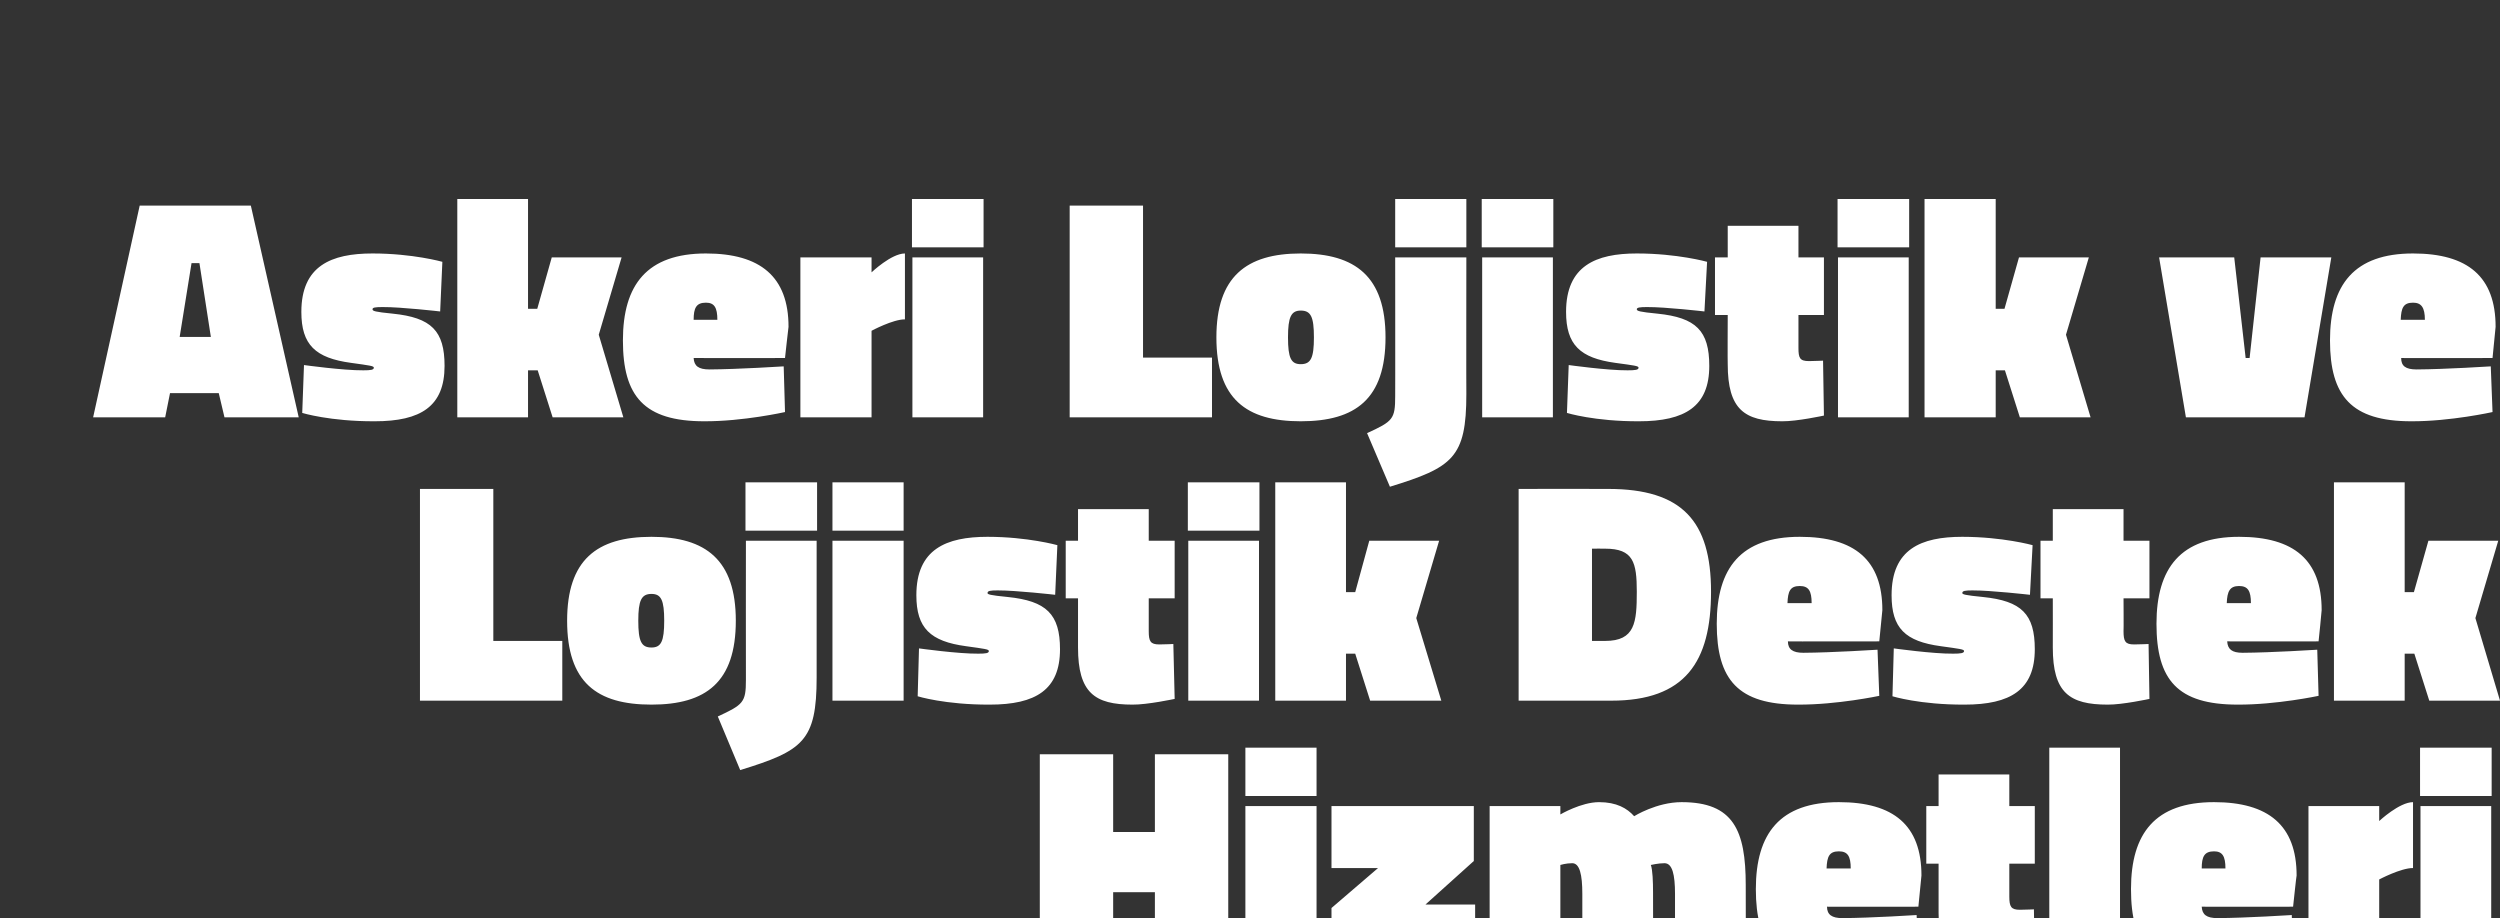 <?xml version="1.0" standalone="no"?><!DOCTYPE svg PUBLIC "-//W3C//DTD SVG 1.1//EN" "http://www.w3.org/Graphics/SVG/1.1/DTD/svg11.dtd"><svg xmlns="http://www.w3.org/2000/svg" version="1.1" width="569.1px" height="209px" viewBox="0 -41 569.1 209" style="top:-41px"><rect x="0" y="-41" width="569.1" height="209" fill="#333333" stroke="none"/>  <desc>Askeri Lojistik ve Lojistik Destek Hizmetleri</desc>  <defs/>  <g id="Polygon336335">    <path d="M 262.9 162.1 L 253.4 162.1 L 253.4 178.9 L 236.7 178.9 L 236.7 130.7 L 253.4 130.7 L 253.4 148.4 L 262.9 148.4 L 262.9 130.7 L 279.6 130.7 L 279.6 178.9 L 262.9 178.9 L 262.9 162.1 Z M 283.5 142.5 L 299.7 142.5 L 299.7 178.9 L 283.5 178.9 L 283.5 142.5 Z M 283.5 129.2 L 299.7 129.2 L 299.7 140.2 L 283.5 140.2 L 283.5 129.2 Z M 303.1 142.5 L 335.5 142.5 L 335.5 155 L 324.5 164.9 L 335.8 164.9 L 335.8 178.9 L 303.1 178.9 L 303.1 165.7 L 313.7 156.6 L 303.1 156.6 L 303.1 142.5 Z M 339.1 178.9 L 339.1 142.5 L 355.2 142.5 L 355.2 144.4 C 355.2 144.4 359.93 141.61 364 141.6 C 368 141.6 370.4 143 372 144.8 C 372 144.8 377.1 141.6 382.8 141.6 C 394.6 141.6 397.4 148 397.4 160.5 C 397.44 160.54 397.4 178.9 397.4 178.9 L 381.3 178.9 C 381.3 178.9 381.31 162.49 381.3 162.5 C 381.3 158.1 380.7 155.5 378.9 155.5 C 377.5 155.5 375.8 155.9 375.8 155.9 C 376.2 157 376.3 159.7 376.3 162.2 C 376.34 162.2 376.3 178.9 376.3 178.9 L 360.2 178.9 C 360.2 178.9 360.21 162.49 360.2 162.5 C 360.2 158.1 359.6 155.5 357.9 155.5 C 356.47 155.5 355.2 155.9 355.2 155.9 L 355.2 178.9 L 339.1 178.9 Z M 436.3 167.3 L 436.7 177.8 C 436.7 177.8 427.1 179.84 418.2 179.8 C 404.6 179.8 399.7 174.2 399.7 161.4 C 399.7 148.7 405.2 141.6 418.6 141.6 C 431.1 141.6 437.4 146.9 437.4 158.3 C 437.4 158.31 436.7 165.4 436.7 165.4 C 436.7 165.4 415.87 165.44 415.9 165.4 C 415.9 167.2 417 168 419.4 168 C 426.02 167.96 436.3 167.3 436.3 167.3 Z M 421.3 156.7 C 421.3 153.9 420.6 152.8 418.6 152.8 C 416.4 152.8 415.9 154 415.8 156.7 C 415.8 156.7 421.3 156.7 421.3 156.7 Z M 457.4 163.1 C 457.4 165.4 457.8 166.1 459.8 166.1 C 461.23 166.09 463 166 463 166 L 463.2 178.5 C 463.2 178.5 457.05 179.84 453.7 179.8 C 445.1 179.8 441.3 177.1 441.3 166.8 C 441.29 166.81 441.3 155.6 441.3 155.6 L 438.5 155.6 L 438.5 142.5 L 441.3 142.5 L 441.3 135.3 L 457.4 135.3 L 457.4 142.5 L 463.2 142.5 L 463.2 155.6 L 457.4 155.6 C 457.4 155.6 457.41 163.06 457.4 163.1 Z M 466.5 129.2 L 482.6 129.2 L 482.6 178.9 L 466.5 178.9 L 466.5 129.2 Z M 521.7 167.3 L 522 177.8 C 522 177.8 512.46 179.84 503.6 179.8 C 489.9 179.8 485.1 174.2 485.1 161.4 C 485.1 148.7 490.6 141.6 504 141.6 C 516.4 141.6 522.8 146.9 522.8 158.3 C 522.75 158.31 522 165.4 522 165.4 C 522 165.4 501.22 165.44 501.2 165.4 C 501.3 167.2 502.3 168 504.8 168 C 511.38 167.96 521.7 167.3 521.7 167.3 Z M 506.6 156.7 C 506.6 153.9 505.9 152.8 504 152.8 C 501.8 152.8 501.2 154 501.2 156.7 C 501.2 156.7 506.6 156.7 506.6 156.7 Z M 541.6 178.9 L 525.5 178.9 L 525.5 142.5 L 541.6 142.5 L 541.6 145.9 C 541.6 145.9 546.18 141.61 549.3 141.6 C 549.3 141.6 549.3 156.6 549.3 156.6 C 546.54 156.58 541.6 159.2 541.6 159.2 L 541.6 178.9 Z M 551 142.5 L 567.1 142.5 L 567.1 178.9 L 551 178.9 L 551 142.5 Z M 550.9 129.2 L 567.2 129.2 L 567.2 140.2 L 550.9 140.2 L 550.9 129.2 Z " stroke="none" fill="#fff"/>  </g>  <g id="Polygon336334">    <path d="M 95.6 118.5 L 95.6 70.3 L 112.3 70.3 L 112.3 104.9 L 128 104.9 L 128 118.5 L 95.6 118.5 Z M 167.5 100.3 C 167.5 114.3 160.7 119.4 148.3 119.4 C 135.8 119.4 129.1 114.3 129.1 100.3 C 129.1 86.5 135.8 81.2 148.3 81.2 C 160.7 81.2 167.5 86.5 167.5 100.3 Z M 151.2 100.3 C 151.2 95.6 150.5 94.2 148.3 94.2 C 146 94.2 145.3 95.7 145.3 100.3 C 145.3 105 146 106.4 148.3 106.4 C 150.5 106.4 151.2 105 151.2 100.3 Z M 169.7 68.8 L 186 68.8 L 186 79.8 L 169.7 79.8 L 169.7 68.8 Z M 169.8 82.1 L 185.9 82.1 C 185.9 82.1 185.9 113.25 185.9 113.2 C 185.9 127.7 182.8 129.9 168.5 134.3 C 168.5 134.3 163.4 122.1 163.4 122.1 C 169.2 119.4 169.8 118.9 169.8 113.8 C 169.77 113.75 169.8 82.1 169.8 82.1 Z M 189.5 82.1 L 205.7 82.1 L 205.7 118.5 L 189.5 118.5 L 189.5 82.1 Z M 189.5 68.8 L 205.7 68.8 L 205.7 79.8 L 189.5 79.8 L 189.5 68.8 Z M 240.2 94.4 C 240.2 94.4 231.24 93.38 227.1 93.4 C 225.4 93.4 224.8 93.5 224.8 94 C 224.8 94.3 225.3 94.5 229.4 94.9 C 238.2 95.8 241.3 98.8 241.3 106.8 C 241.3 116 235.8 119.4 225.3 119.4 C 215.12 119.44 208.9 117.5 208.9 117.5 L 209.2 106.6 C 209.2 106.6 218.14 107.85 222.7 107.8 C 224.4 107.8 225.1 107.7 225.1 107.2 C 225.1 106.8 224.2 106.7 219.9 106.1 C 211.8 105 208.6 102 208.6 94.5 C 208.6 84 215.4 81.2 224.8 81.2 C 233.98 81.21 240.7 83.1 240.7 83.1 L 240.2 94.4 Z M 261.5 102.7 C 261.5 105 261.9 105.7 263.9 105.7 C 265.34 105.69 267.1 105.6 267.1 105.6 L 267.4 118.1 C 267.4 118.1 261.16 119.44 257.8 119.4 C 249.2 119.4 245.4 116.7 245.4 106.4 C 245.39 106.41 245.4 95.2 245.4 95.2 L 242.6 95.2 L 242.6 82.1 L 245.4 82.1 L 245.4 74.9 L 261.5 74.9 L 261.5 82.1 L 267.4 82.1 L 267.4 95.2 L 261.5 95.2 C 261.5 95.2 261.52 102.66 261.5 102.7 Z M 270.5 82.1 L 286.6 82.1 L 286.6 118.5 L 270.5 118.5 L 270.5 82.1 Z M 270.4 68.8 L 286.7 68.8 L 286.7 79.8 L 270.4 79.8 L 270.4 68.8 Z M 290.3 118.5 L 290.3 68.8 L 306.4 68.8 L 306.4 93.8 L 308.5 93.8 L 311.7 82.1 L 327.6 82.1 L 322.4 99.7 L 328.1 118.5 L 311.9 118.5 L 308.5 107.8 L 306.4 107.8 L 306.4 118.5 L 290.3 118.5 Z M 345.7 118.5 L 345.7 70.3 C 345.7 70.3 366.08 70.26 366.1 70.3 C 382.9 70.3 389.5 77.6 389.5 93.7 C 389.5 109.7 383.6 118.5 366.8 118.5 C 366.8 118.5 345.7 118.5 345.7 118.5 Z M 365.4 83.9 C 365.36 83.87 362.4 83.9 362.4 83.9 L 362.4 104.9 C 362.4 104.9 365.36 104.9 365.4 104.9 C 372.2 104.9 372.6 100.7 372.6 93.7 C 372.6 87 371.8 83.9 365.4 83.9 Z M 427.4 106.9 L 427.8 117.4 C 427.8 117.4 418.2 119.44 409.3 119.4 C 395.7 119.4 390.8 113.8 390.8 101 C 390.8 88.3 396.3 81.2 409.7 81.2 C 422.2 81.2 428.5 86.5 428.5 97.9 C 428.5 97.91 427.8 105 427.8 105 C 427.8 105 406.97 105.04 407 105 C 407 106.8 408.1 107.6 410.5 107.6 C 417.12 107.56 427.4 106.9 427.4 106.9 Z M 412.4 96.3 C 412.4 93.5 411.7 92.4 409.7 92.4 C 407.5 92.4 407 93.6 406.9 96.3 C 406.9 96.3 412.4 96.3 412.4 96.3 Z M 462.1 94.4 C 462.1 94.4 453.17 93.38 449 93.4 C 447.3 93.4 446.7 93.5 446.7 94 C 446.7 94.3 447.3 94.5 451.4 94.9 C 460.2 95.8 463.2 98.8 463.2 106.8 C 463.2 116 457.7 119.4 447.2 119.4 C 437.04 119.44 430.8 117.5 430.8 117.5 L 431.1 106.6 C 431.1 106.6 440.07 107.85 444.6 107.8 C 446.3 107.8 447.1 107.7 447.1 107.2 C 447.1 106.8 446.1 106.7 441.8 106.1 C 433.7 105 430.6 102 430.6 94.5 C 430.6 84 437.3 81.2 446.7 81.2 C 455.91 81.21 462.7 83.1 462.7 83.1 L 462.1 94.4 Z M 483.4 102.7 C 483.4 105 483.8 105.7 485.8 105.7 C 487.26 105.69 489.1 105.6 489.1 105.6 L 489.3 118.1 C 489.3 118.1 483.09 119.44 479.8 119.4 C 471.1 119.4 467.3 116.7 467.3 106.4 C 467.32 106.41 467.3 95.2 467.3 95.2 L 464.5 95.2 L 464.5 82.1 L 467.3 82.1 L 467.3 74.9 L 483.4 74.9 L 483.4 82.1 L 489.3 82.1 L 489.3 95.2 L 483.4 95.2 C 483.4 95.2 483.45 102.66 483.4 102.7 Z M 527.5 106.9 L 527.8 117.4 C 527.8 117.4 518.25 119.44 509.4 119.4 C 495.7 119.4 490.9 113.8 490.9 101 C 490.9 88.3 496.4 81.2 509.7 81.2 C 522.2 81.2 528.5 86.5 528.5 97.9 C 528.54 97.91 527.8 105 527.8 105 C 527.8 105 507.01 105.04 507 105 C 507.1 106.8 508.1 107.6 510.5 107.6 C 517.17 107.56 527.5 106.9 527.5 106.9 Z M 512.4 96.3 C 512.4 93.5 511.7 92.4 509.7 92.4 C 507.6 92.4 507 93.6 506.9 96.3 C 506.9 96.3 512.4 96.3 512.4 96.3 Z M 531.3 118.5 L 531.3 68.8 L 547.4 68.8 L 547.4 93.8 L 549.5 93.8 L 552.8 82.1 L 568.7 82.1 L 563.5 99.7 L 569.1 118.5 L 553 118.5 L 549.6 107.8 L 547.4 107.8 L 547.4 118.5 L 531.3 118.5 Z " stroke="none" fill="#fff"/>  </g>  <g id="Polygon336333">    <path d="M 31.8 5.8 L 57.1 5.8 L 68 54 L 51.1 54 L 49.8 48.5 L 38.7 48.5 L 37.6 54 L 21.2 54 L 31.8 5.8 Z M 40.9 35.7 L 48 35.7 L 45.4 18.9 L 43.6 18.9 L 40.9 35.7 Z M 100.2 29.9 C 100.2 29.9 91.24 28.87 87.1 28.9 C 85.4 28.9 84.8 29 84.8 29.4 C 84.8 29.8 85.3 30 89.4 30.4 C 98.2 31.3 101.2 34.3 101.2 42.3 C 101.2 51.5 95.8 54.9 85.3 54.9 C 75.11 54.94 68.8 53 68.8 53 L 69.2 42.1 C 69.2 42.1 78.14 43.34 82.7 43.3 C 84.4 43.3 85.1 43.2 85.1 42.7 C 85.1 42.3 84.2 42.2 79.9 41.6 C 71.8 40.5 68.6 37.5 68.6 30 C 68.6 19.5 75.4 16.7 84.8 16.7 C 93.98 16.7 100.7 18.6 100.7 18.6 L 100.2 29.9 Z M 104.1 54 L 104.1 4.3 L 120.2 4.3 L 120.2 29.3 L 122.3 29.3 L 125.6 17.6 L 141.5 17.6 L 136.3 35.2 L 141.9 54 L 125.8 54 L 122.4 43.3 L 120.2 43.3 L 120.2 54 L 104.1 54 Z M 178.4 42.4 L 178.7 52.8 C 178.7 52.8 169.17 54.94 160.3 54.9 C 146.6 54.9 141.8 49.2 141.8 36.5 C 141.8 23.8 147.3 16.7 160.7 16.7 C 173.1 16.7 179.5 22 179.5 33.4 C 179.47 33.41 178.7 40.5 178.7 40.5 C 178.7 40.5 157.94 40.54 157.9 40.5 C 158 42.3 159 43.1 161.5 43.1 C 168.09 43.06 178.4 42.4 178.4 42.4 Z M 163.3 31.8 C 163.3 29 162.6 27.9 160.7 27.9 C 158.5 27.9 157.9 29.1 157.9 31.8 C 157.9 31.8 163.3 31.8 163.3 31.8 Z M 198.4 54 L 182.2 54 L 182.2 17.6 L 198.4 17.6 L 198.4 21 C 198.4 21 202.9 16.7 206 16.7 C 206 16.7 206 31.7 206 31.7 C 203.26 31.68 198.4 34.3 198.4 34.3 L 198.4 54 Z M 207.7 17.6 L 223.8 17.6 L 223.8 54 L 207.7 54 L 207.7 17.6 Z M 207.6 4.3 L 223.9 4.3 L 223.9 15.3 L 207.6 15.3 L 207.6 4.3 Z M 243.5 54 L 243.5 5.8 L 260.2 5.8 L 260.2 40.4 L 275.9 40.4 L 275.9 54 L 243.5 54 Z M 315.4 35.8 C 315.4 49.8 308.6 54.9 296.1 54.9 C 283.7 54.9 276.9 49.8 276.9 35.8 C 276.9 22 283.7 16.7 296.1 16.7 C 308.6 16.7 315.4 22 315.4 35.8 Z M 299.1 35.8 C 299.1 31.1 298.4 29.7 296.1 29.7 C 293.9 29.7 293.2 31.2 293.2 35.8 C 293.2 40.5 293.9 41.9 296.1 41.9 C 298.4 41.9 299.1 40.5 299.1 35.8 Z M 317.6 4.3 L 333.8 4.3 L 333.8 15.3 L 317.6 15.3 L 317.6 4.3 Z M 317.6 17.6 L 333.8 17.6 C 333.8 17.6 333.76 48.74 333.8 48.7 C 333.8 63.2 330.7 65.4 316.4 69.8 C 316.4 69.8 311.2 57.6 311.2 57.6 C 317.1 54.9 317.6 54.4 317.6 49.2 C 317.63 49.25 317.6 17.6 317.6 17.6 Z M 337.4 17.6 L 353.5 17.6 L 353.5 54 L 337.4 54 L 337.4 17.6 Z M 337.3 4.3 L 353.6 4.3 L 353.6 15.3 L 337.3 15.3 L 337.3 4.3 Z M 388 29.9 C 388 29.9 379.11 28.87 374.9 28.9 C 373.3 28.9 372.6 29 372.6 29.4 C 372.6 29.8 373.2 30 377.3 30.4 C 386.1 31.3 389.1 34.3 389.1 42.3 C 389.1 51.5 383.6 54.9 373.1 54.9 C 362.98 54.94 356.7 53 356.7 53 L 357.1 42.1 C 357.1 42.1 366 43.34 370.5 43.3 C 372.3 43.3 373 43.2 373 42.7 C 373 42.3 372.1 42.2 367.7 41.6 C 359.7 40.5 356.5 37.5 356.5 30 C 356.5 19.5 363.3 16.7 372.6 16.7 C 381.84 16.7 388.6 18.6 388.6 18.6 L 388 29.9 Z M 409.4 38.2 C 409.4 40.5 409.7 41.2 411.8 41.2 C 413.2 41.18 415 41.1 415 41.1 L 415.2 53.6 C 415.2 53.6 409.02 54.94 405.7 54.9 C 397.1 54.9 393.3 52.2 393.3 41.9 C 393.25 41.9 393.3 30.7 393.3 30.7 L 390.4 30.7 L 390.4 17.6 L 393.3 17.6 L 393.3 10.4 L 409.4 10.4 L 409.4 17.6 L 415.2 17.6 L 415.2 30.7 L 409.4 30.7 C 409.4 30.7 409.38 38.16 409.4 38.2 Z M 418.4 17.6 L 434.5 17.6 L 434.5 54 L 418.4 54 L 418.4 17.6 Z M 418.3 4.3 L 434.6 4.3 L 434.6 15.3 L 418.3 15.3 L 418.3 4.3 Z M 438.1 54 L 438.1 4.3 L 454.3 4.3 L 454.3 29.3 L 456.3 29.3 L 459.6 17.6 L 475.5 17.6 L 470.3 35.2 L 475.9 54 L 459.8 54 L 456.4 43.3 L 454.3 43.3 L 454.3 54 L 438.1 54 Z M 508.6 17.6 L 511.2 40.5 L 512.1 40.5 L 514.6 17.6 L 530.7 17.6 L 524.6 54 L 497.6 54 L 491.5 17.6 L 508.6 17.6 Z M 567 42.4 L 567.4 52.8 C 567.4 52.8 557.8 54.94 548.9 54.9 C 535.3 54.9 530.4 49.2 530.4 36.5 C 530.4 23.8 535.9 16.7 549.3 16.7 C 561.8 16.7 568.1 22 568.1 33.4 C 568.1 33.41 567.4 40.5 567.4 40.5 C 567.4 40.5 546.57 40.54 546.6 40.5 C 546.6 42.3 547.6 43.1 550.1 43.1 C 556.72 43.06 567 42.4 567 42.4 Z M 552 31.8 C 552 29 551.2 27.9 549.3 27.9 C 547.1 27.9 546.6 29.1 546.5 31.8 C 546.5 31.8 552 31.8 552 31.8 Z " stroke="none" fill="#fff"/>  </g></svg>